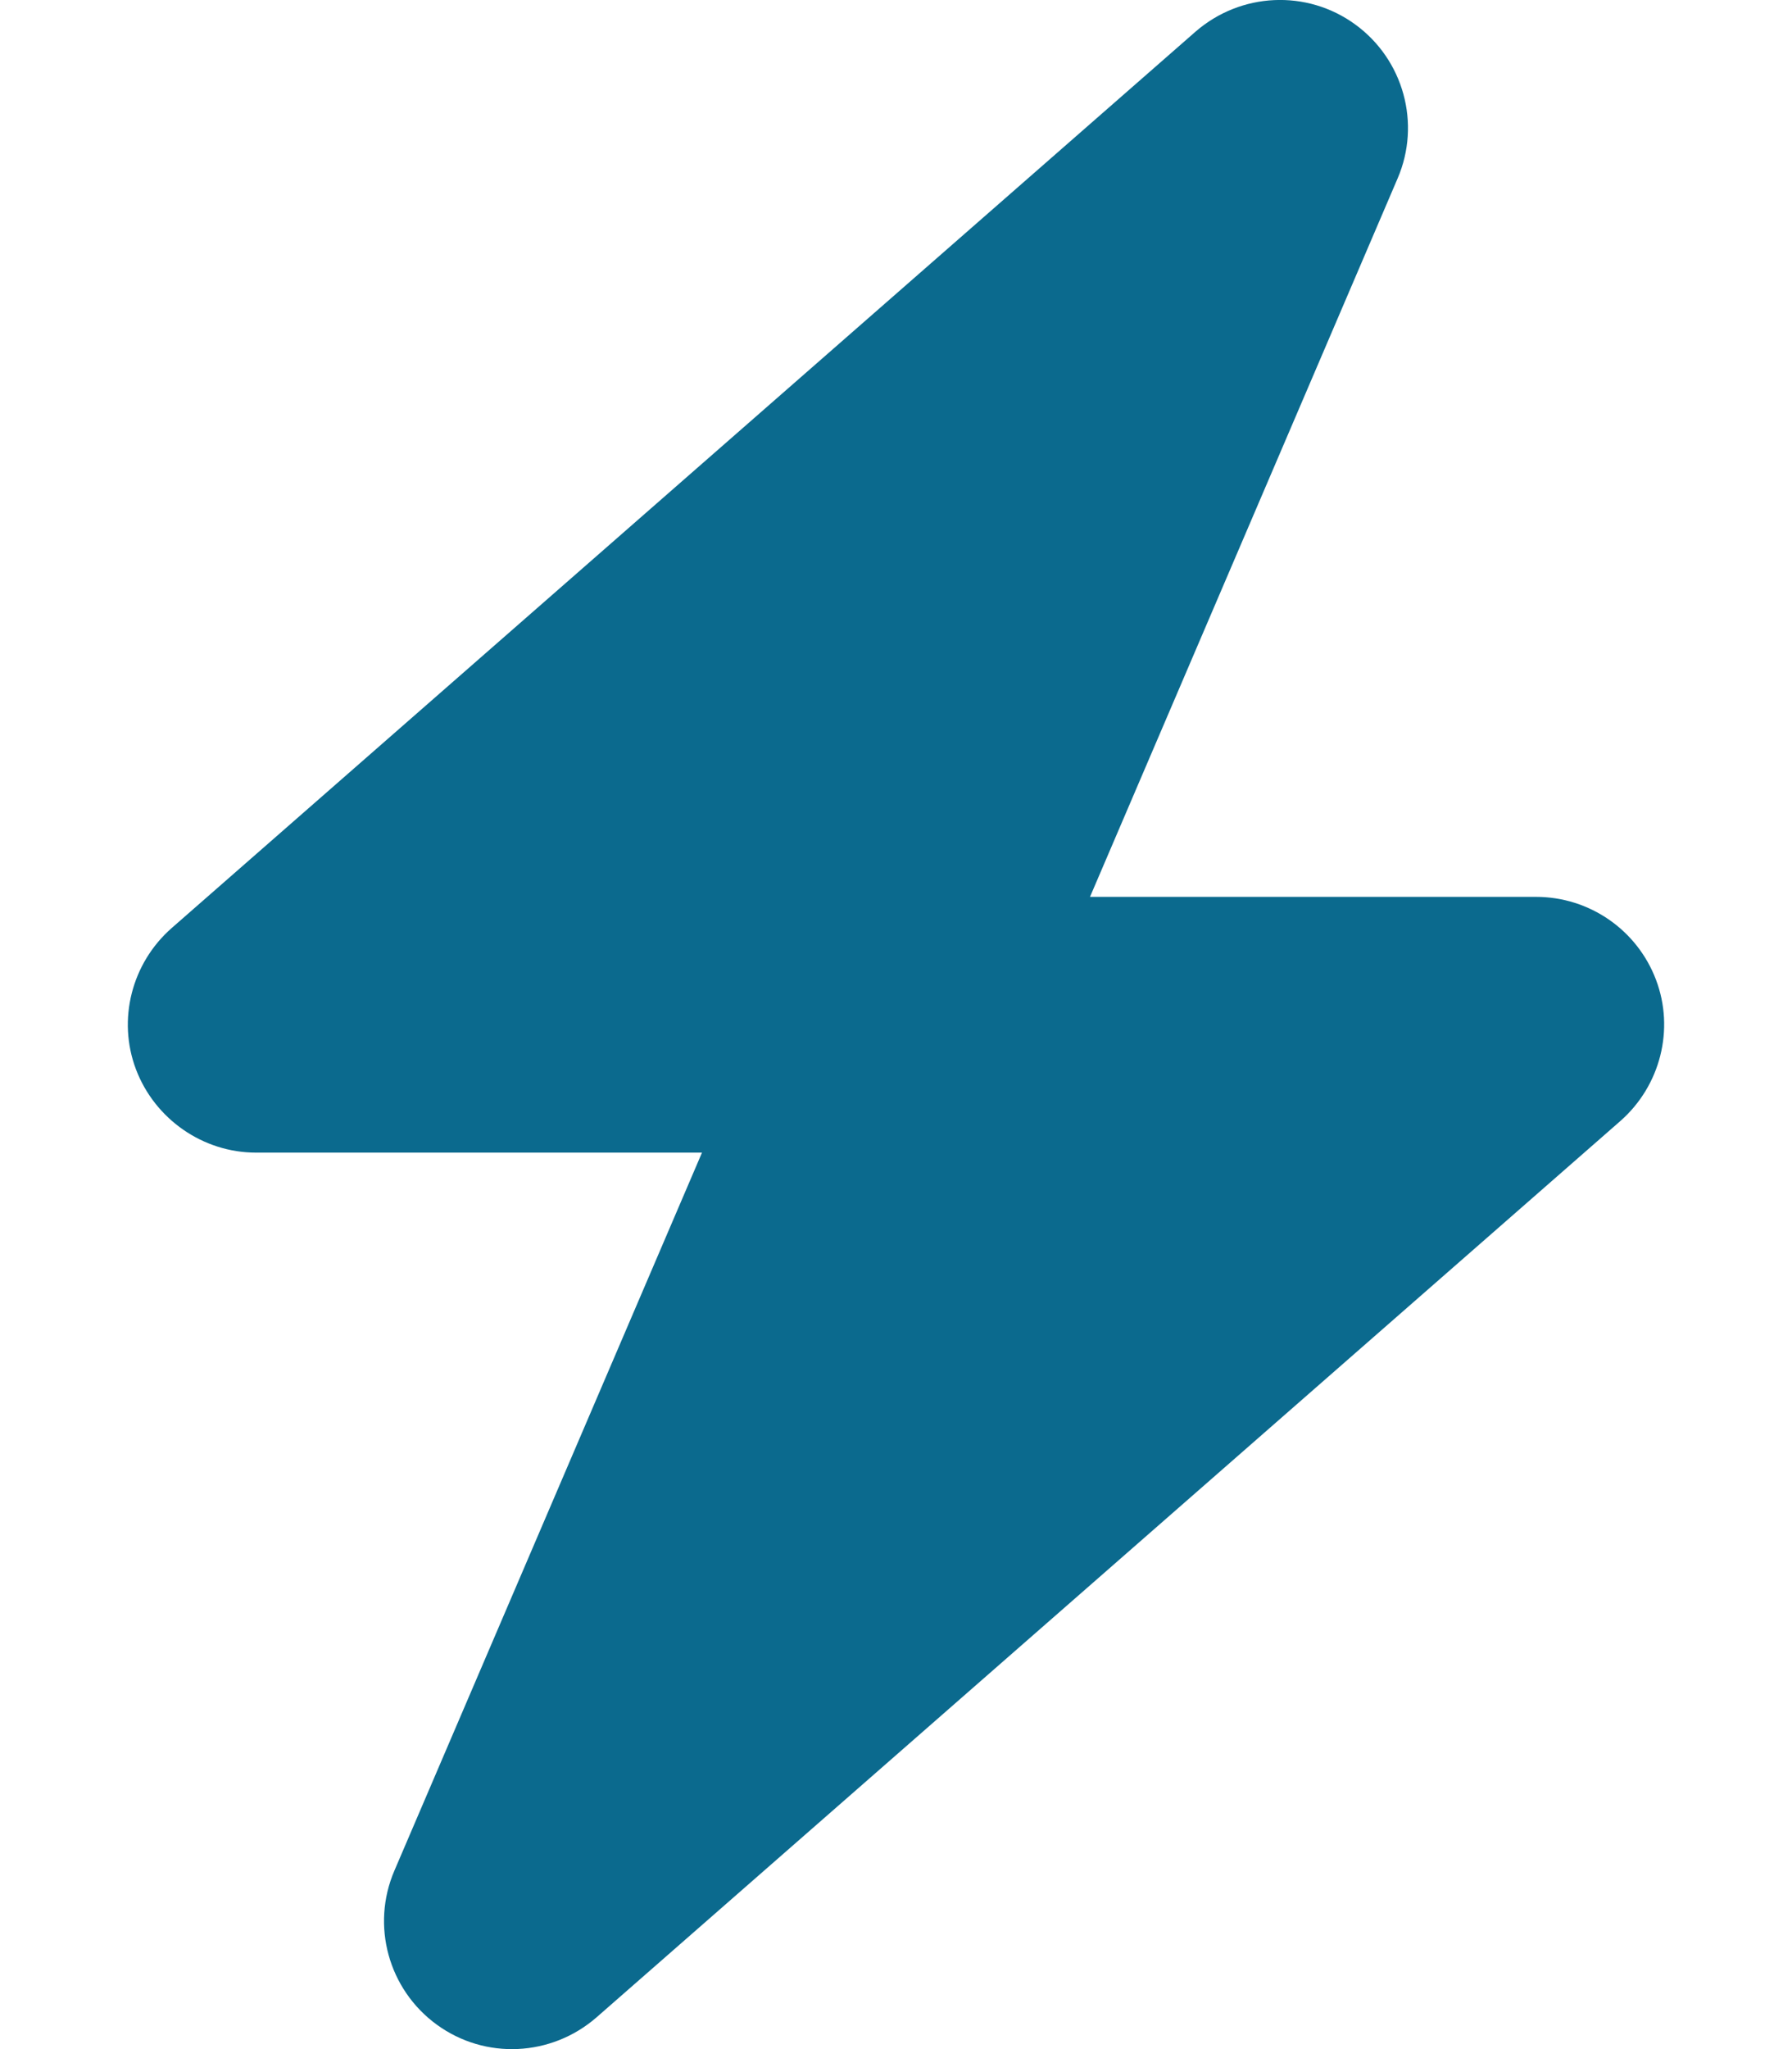 <svg width="42" height="48" viewBox="0 0 42 48" fill="none" xmlns="http://www.w3.org/2000/svg">
<g clip-path="url(#clip0_296_94)">
<path d="M32.756 4.181C33.309 2.897 32.897 1.397 31.762 0.572C30.628 -0.253 29.081 -0.178 28.022 0.74L4.022 21.741C3.084 22.566 2.747 23.887 3.187 25.05C3.628 26.212 4.753 27 6 27H16.453L9.244 43.819C8.691 45.103 9.103 46.603 10.238 47.428C11.372 48.253 12.919 48.178 13.978 47.259L37.978 26.259C38.916 25.434 39.253 24.112 38.812 22.95C38.372 21.787 37.256 21.009 36 21.009H25.547L32.756 4.181Z" fill="#0B6A8E"/>
</g>
<defs>
<clipPath id="clip0_296_94">
<rect width="42" height="48" fill="white"/>
</clipPath>
</defs>
</svg>
